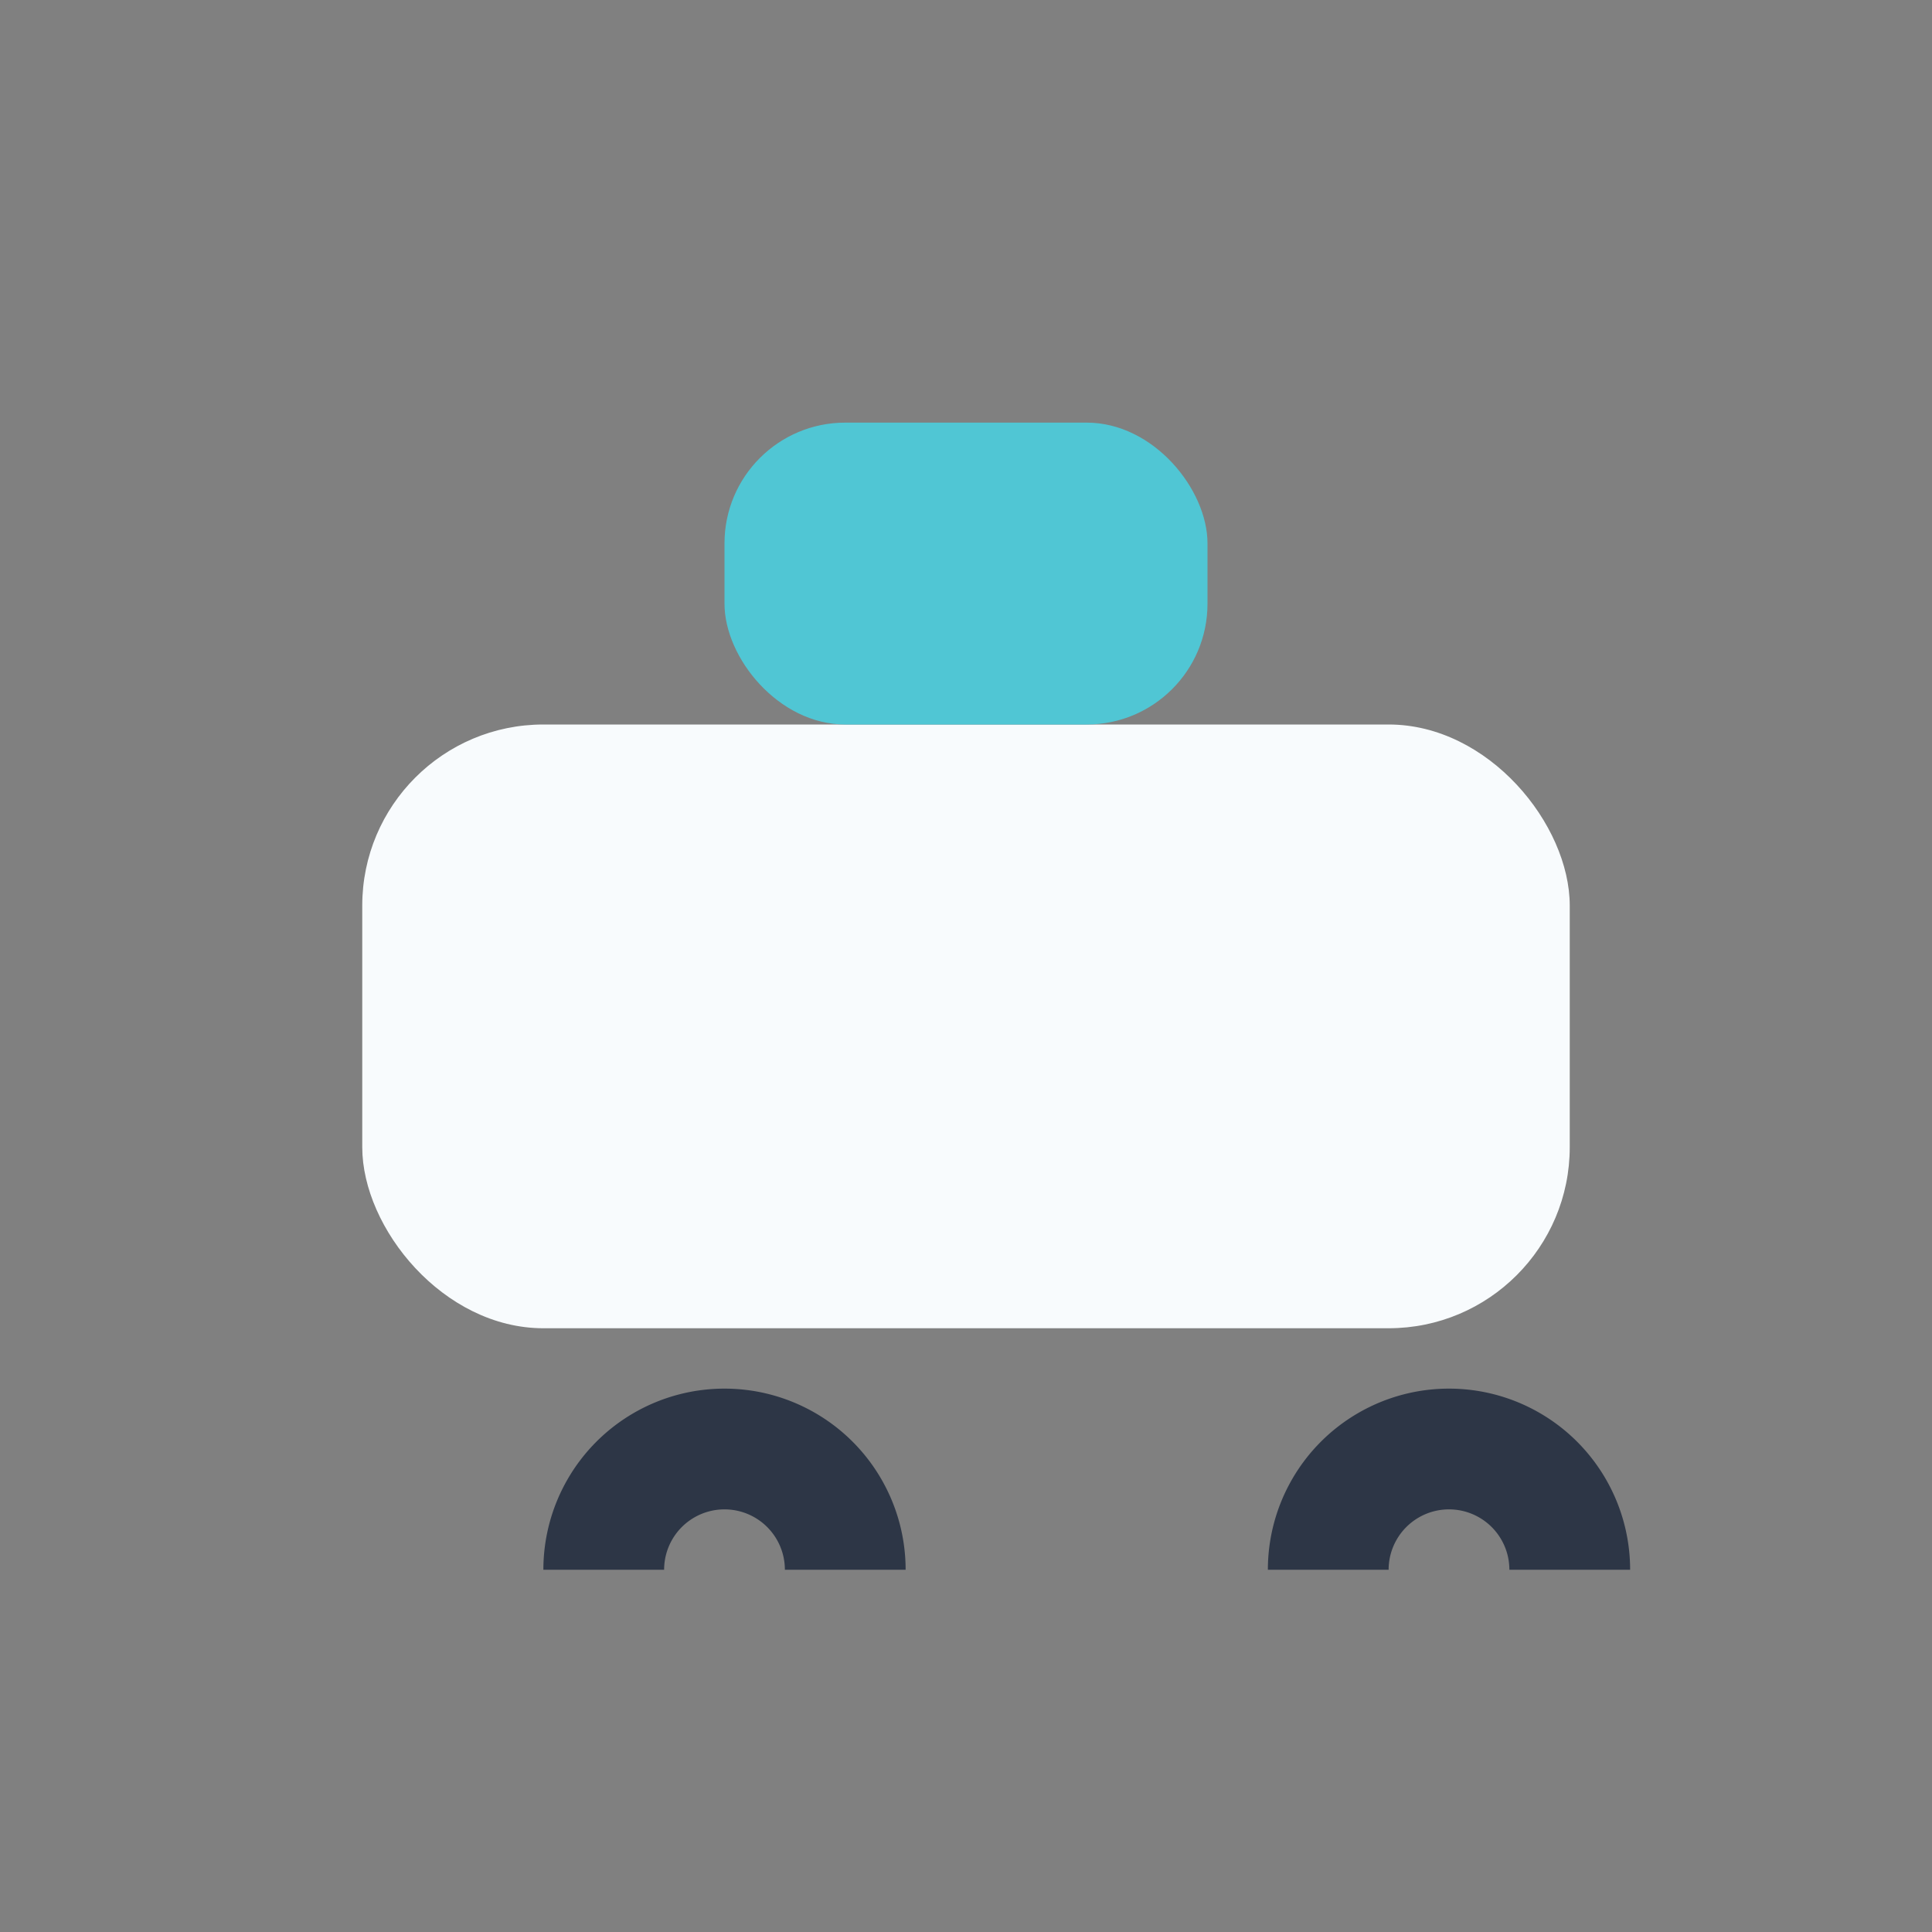 <?xml version="1.0" encoding="UTF-8"?>
<svg xmlns="http://www.w3.org/2000/svg" width="32" height="32" viewBox="0 0 32 32"><rect x="0" y="0" width="32" height="32" fill="#808080" stroke="none"/><rect x="6" y="12" width="20" height="10" rx="3" fill="#F8FBFD"/><rect x="12" y="7" width="8" height="5" rx="2" fill="#50C6D4"/><path d="M10 26a2 2 0 1 1 4 0M22 26a2 2 0 1 1 4 0" fill="none" stroke="#2D3646" stroke-width="2"/></svg>